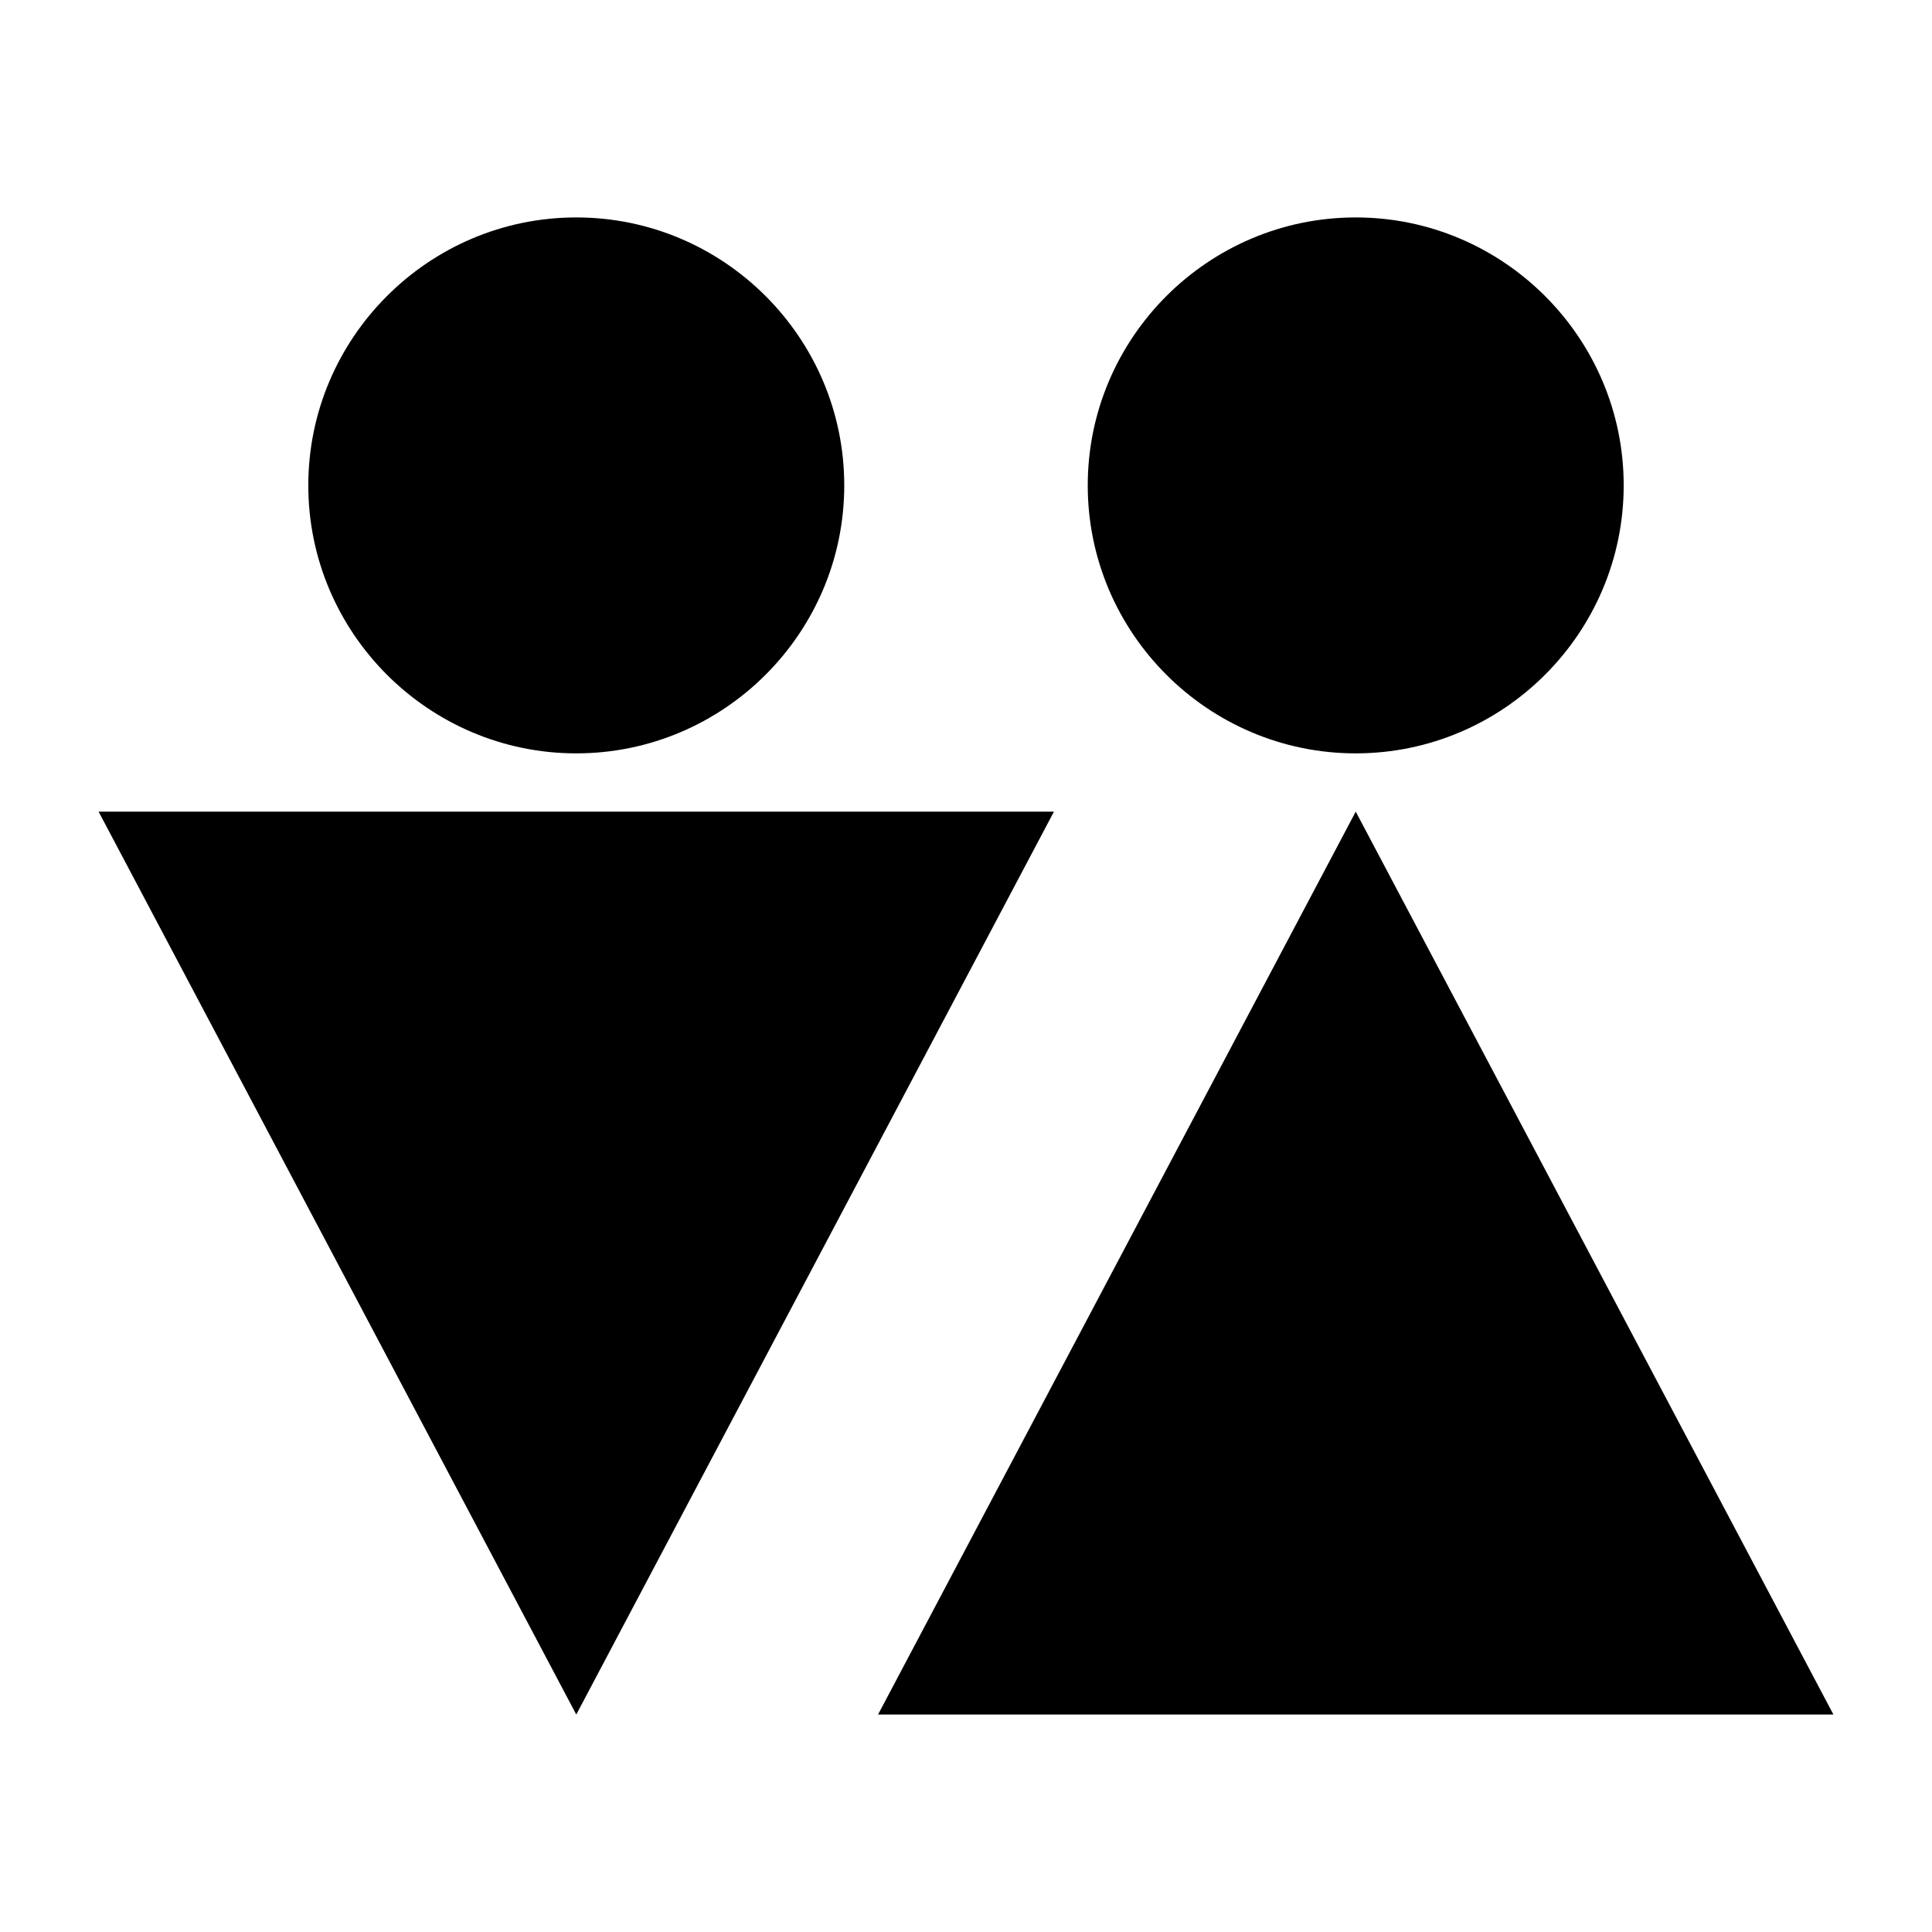 <?xml version="1.0" encoding="UTF-8"?>
<!-- Uploaded to: ICON Repo, www.iconrepo.com, Generator: ICON Repo Mixer Tools -->
<svg fill="#000000" width="800px" height="800px" version="1.1" viewBox="144 144 512 512" xmlns="http://www.w3.org/2000/svg">
 <g fill-rule="evenodd">
  <path d="m296.72 343.65c39.109 0 71.016-31.902 71.016-71.016 0-39.117-31.906-71.012-71.016-71.012-39.117 0-71.016 31.902-71.016 71.016-0.004 39.117 31.902 71.012 71.016 71.012z"/>
  <path d="m296.72 359.09h-126.59l63.297 119.64 63.293 119.64 63.293-119.64 63.297-119.64z"/>
  <path d="m503.28 343.65c39.117 0 71.016-31.902 71.016-71.016 0-39.117-31.902-71.012-71.016-71.012-39.117 0-71.016 31.902-71.016 71.016-0.004 39.117 31.898 71.012 71.016 71.012z"/>
  <path d="m566.58 478.73-63.297-119.64-63.289 119.64-63.301 119.64h253.18z"/>
 </g>
</svg>